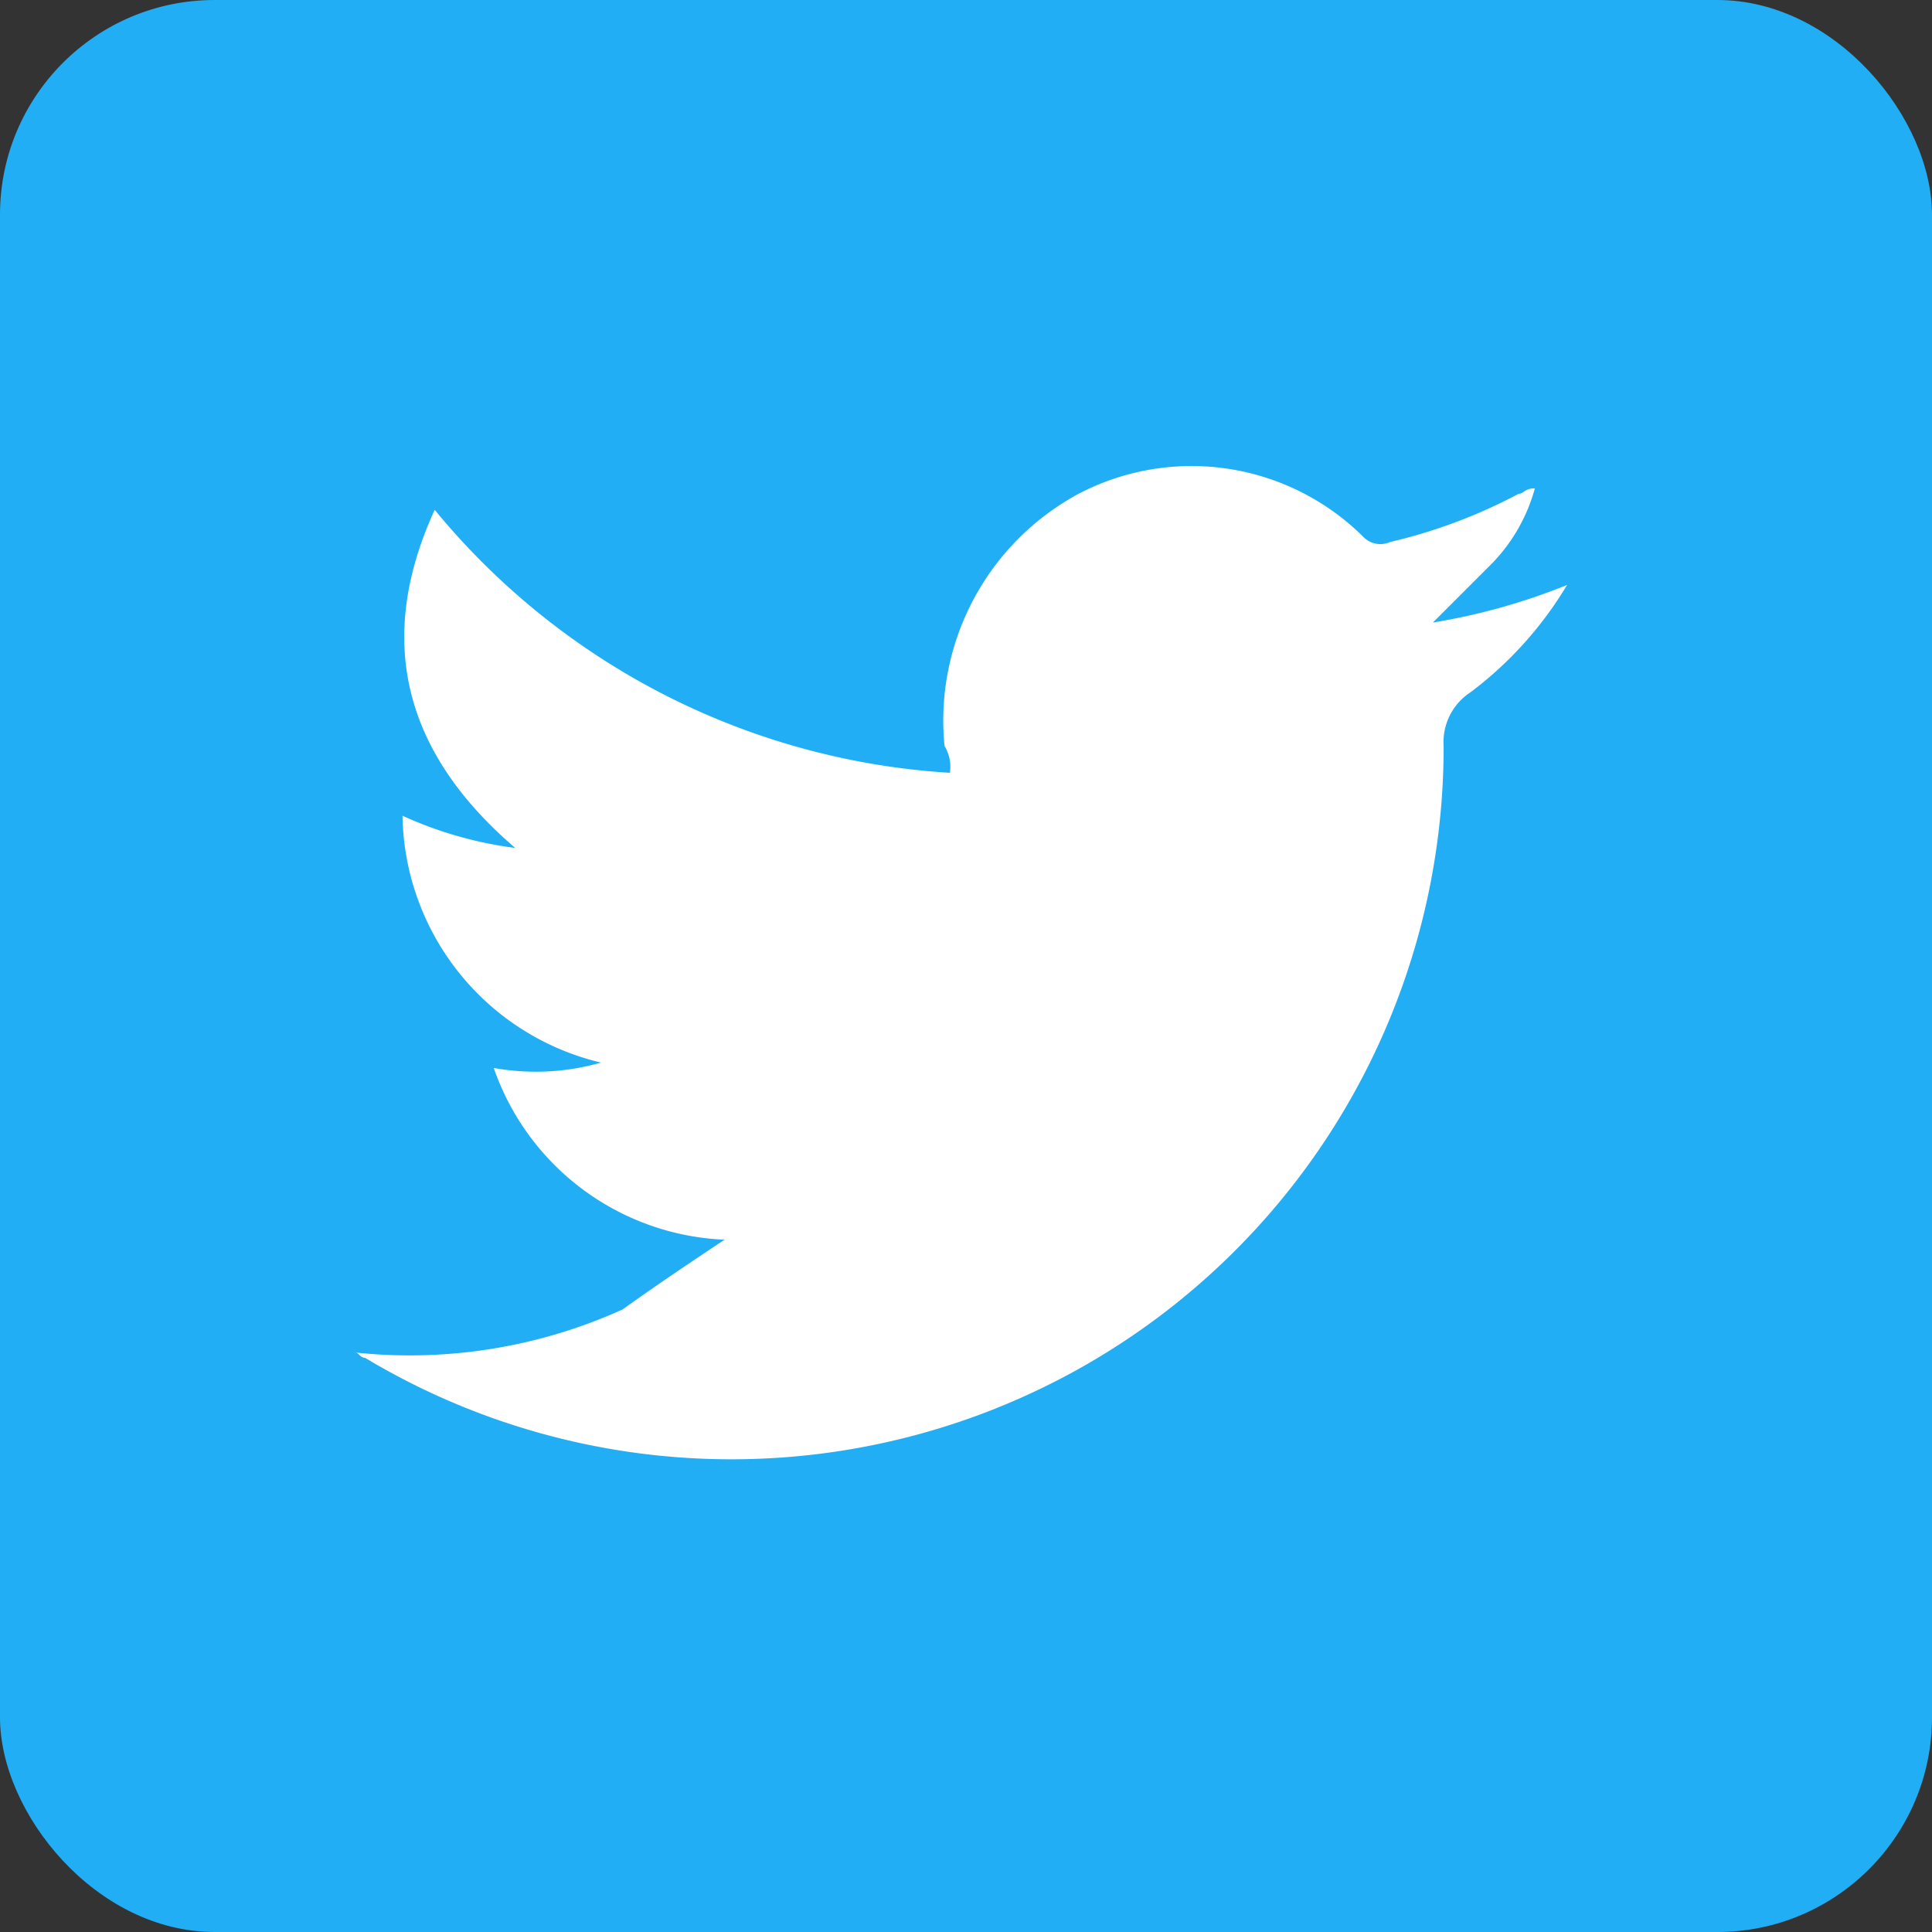 <svg xmlns="http://www.w3.org/2000/svg" xmlns:xlink="http://www.w3.org/1999/xlink" width="36" height="36" viewBox="0 0 36 36">
  <rect x="0" y="0" width="36" height="36" fill="#333333" stroke="none"/>
  <defs>
    <clipPath id="clip-path">
      <rect width="36" height="36" fill="none"/>
    </clipPath>
  </defs>
  <g id="twitter" clip-path="url(#clip-path)">
    <rect id="Rectangle_2" data-name="Rectangle 2" width="36" height="36" rx="4" fill="#22aef4"/>
    <path id="t" d="M13.5,23.1a4.765,4.765,0,0,1-4.3-3.2,4.441,4.441,0,0,0,2-.1,4.806,4.806,0,0,1-3.7-4.6,7.274,7.274,0,0,0,2.1.6Q6.45,13.1,8.1,9.5a13.487,13.487,0,0,0,9.6,4.9.749.749,0,0,0-.1-.5,4.8,4.8,0,0,1,2.5-4.7,4.541,4.541,0,0,1,5.3.8.44.44,0,0,0,.5.1,9.889,9.889,0,0,0,2.4-.9c.1,0,.1-.1.3-.1a3.224,3.224,0,0,1-.8,1.4l-1.1,1.1a11.7,11.7,0,0,0,2.5-.7,6.969,6.969,0,0,1-1.8,2,1.107,1.107,0,0,0-.5,1A13.271,13.271,0,0,1,6.8,25.3c-.1,0-.1-.1-.2-.1h0a9.618,9.618,0,0,0,5-.8C12.3,23.9,12.9,23.5,13.5,23.1Z" fill="#fff"/>
  </g>
</svg>
